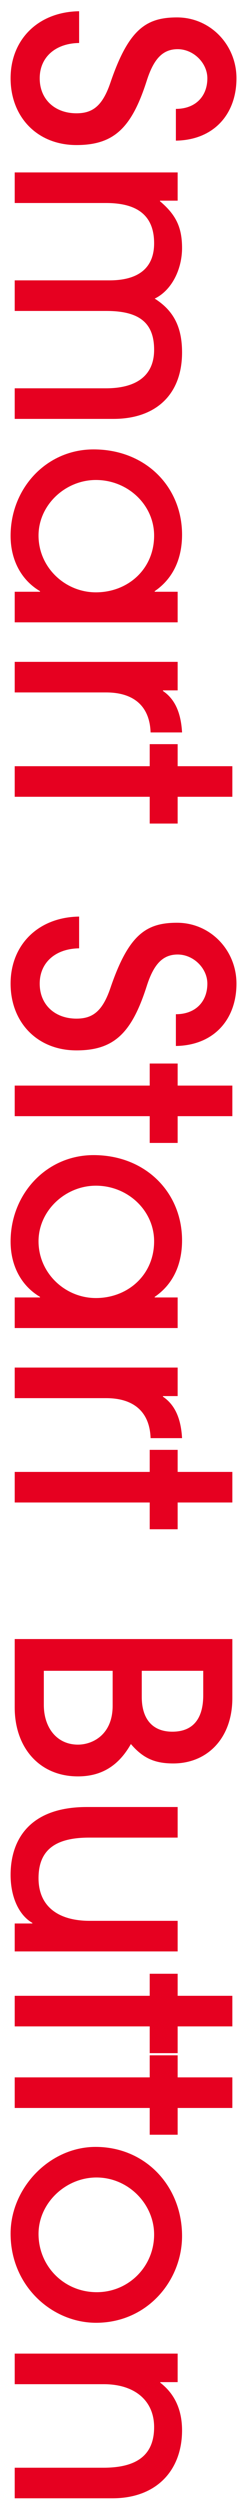 <svg width="17" height="170" viewBox="0 0 17 170" fill="none" xmlns="http://www.w3.org/2000/svg">
<path d="M11.96 9.564L11.96 7.404C13.3 7.404 14.1 6.544 14.1 5.324C14.1 4.284 13.16 3.344 12.08 3.344C11.04 3.344 10.44 4.044 9.98 5.484C8.96 8.684 7.76 9.864 5.2 9.864C2.52 9.864 0.72 7.944 0.72 5.324C0.72 2.684 2.6 0.804 5.38 0.764L5.38 2.924C3.78 2.944 2.7 3.884 2.7 5.324C2.7 6.764 3.74 7.704 5.2 7.704C6.28 7.704 6.96 7.224 7.5 5.644C8.74 1.984 9.94 1.184 12.04 1.184C14.3 1.184 16.08 3.044 16.08 5.324C16.08 7.764 14.54 9.524 11.96 9.564ZM1 28.485L1 26.405L7.2 26.405C9.3 26.405 10.48 25.525 10.48 23.785C10.48 21.945 9.46 21.145 7.24 21.145L1 21.145L1 19.065L7.44 19.065C9.62 19.065 10.48 18.045 10.48 16.545C10.48 14.705 9.4 13.805 7.22 13.805L1 13.805L1 11.725L12.08 11.725L12.08 13.645L10.88 13.645L10.88 13.685C11.94 14.585 12.38 15.425 12.38 16.865C12.38 18.305 11.68 19.745 10.52 20.305C11.78 21.105 12.38 22.205 12.38 23.965C12.38 26.845 10.58 28.485 7.72 28.485L1 28.485ZM2.62 36.419C2.62 38.579 4.42 40.279 6.52 40.279C8.68 40.279 10.48 38.719 10.48 36.419C10.48 34.339 8.7 32.639 6.52 32.639C4.44 32.639 2.62 34.339 2.62 36.419ZM1 42.319L1 40.239L2.72 40.239L2.72 40.199C1.4 39.419 0.72 38.019 0.72 36.439C0.72 33.199 3.16 30.559 6.36 30.559C9.9 30.559 12.38 33.099 12.38 36.359C12.38 37.979 11.78 39.339 10.52 40.199L10.52 40.239L12.08 40.239L12.08 42.319L1 42.319ZM1 47.086L1 45.006L12.08 45.006L12.08 46.946L11.08 46.946L11.08 46.986C11.82 47.486 12.3 48.346 12.38 49.806L10.24 49.806C10.18 48.006 9.08 47.086 7.22 47.086L1 47.086ZM1 54.181L1 52.102L10.18 52.102L10.18 50.602L12.08 50.602L12.08 52.102L15.8 52.102L15.8 54.181L12.08 54.181L12.08 56.002L10.18 56.002L10.18 54.181L1 54.181ZM11.96 71.127L11.96 68.967C13.3 68.967 14.1 68.107 14.1 66.887C14.1 65.847 13.16 64.907 12.08 64.907C11.04 64.907 10.44 65.607 9.98 67.047C8.96 70.247 7.76 71.427 5.2 71.427C2.52 71.427 0.72 69.507 0.72 66.887C0.72 64.247 2.6 62.367 5.38 62.327L5.38 64.487C3.78 64.507 2.7 65.447 2.7 66.887C2.7 68.327 3.74 69.267 5.2 69.267C6.28 69.267 6.96 68.787 7.5 67.207C8.74 63.547 9.94 62.747 12.04 62.747C14.3 62.747 16.08 64.607 16.08 66.887C16.08 69.327 14.54 71.087 11.96 71.127ZM1 75.9L1 73.82L10.18 73.82L10.18 72.32L12.08 72.32L12.08 73.82L15.8 73.82L15.8 75.9L12.08 75.9L12.08 77.72L10.18 77.72L10.18 75.9L1 75.9ZM2.62 84.407C2.62 86.567 4.42 88.267 6.52 88.267C8.68 88.267 10.48 86.707 10.48 84.407C10.48 82.327 8.7 80.627 6.52 80.627C4.44 80.627 2.62 82.327 2.62 84.407ZM1 90.307L1 88.227L2.72 88.227L2.72 88.187C1.4 87.407 0.72 86.007 0.72 84.427C0.72 81.187 3.16 78.547 6.36 78.547C9.9 78.547 12.38 81.087 12.38 84.347C12.38 85.967 11.78 87.327 10.52 88.187L10.52 88.227L12.08 88.227L12.08 90.307L1 90.307ZM1 95.074L1 92.994L12.08 92.994L12.08 94.934L11.08 94.934L11.08 94.974C11.82 95.474 12.3 96.334 12.38 97.794L10.24 97.794C10.18 95.994 9.08 95.074 7.22 95.074L1 95.074ZM1 102.17L1 100.09L10.18 100.09L10.18 98.59L12.08 98.59L12.08 100.09L15.8 100.09L15.8 102.17L12.08 102.17L12.08 103.99L10.18 103.99L10.18 102.17L1 102.17ZM1 116.115L1 111.455L15.8 111.455L15.8 115.475C15.8 118.195 14.1 119.915 11.78 119.915C10.52 119.915 9.72 119.555 8.9 118.595C8.1 120.015 6.96 120.795 5.3 120.795C2.66 120.795 1 118.815 1 116.115ZM9.64 113.615L9.64 115.395C9.64 116.855 10.34 117.755 11.72 117.755C13.14 117.755 13.82 116.855 13.82 115.275L13.82 113.615L9.64 113.615ZM2.98 113.615L2.98 115.935C2.98 117.475 3.86 118.635 5.3 118.635C6.3 118.635 7.66 117.955 7.66 115.995L7.66 113.615L2.98 113.615ZM1 132.697L1 130.797L2.2 130.797L2.2 130.757C1.26 130.217 0.72 128.957 0.72 127.497C0.72 125.117 2 122.877 5.9 122.877L12.08 122.877L12.08 124.957L6.06 124.957C3.74 124.957 2.62 125.817 2.62 127.717C2.62 129.637 3.96 130.617 6.1 130.617L12.08 130.617L12.08 132.697L1 132.697ZM1 137.795L1 135.715L10.18 135.715L10.18 134.215L12.08 134.215L12.08 135.715L15.8 135.715L15.8 137.795L12.08 137.795L12.08 139.615L10.18 139.615L10.18 137.795L1 137.795ZM1 143.342L1 141.262L10.18 141.262L10.18 139.762L12.08 139.762L12.08 141.262L15.8 141.262L15.8 143.342L12.08 143.342L12.08 145.162L10.18 145.162L10.18 143.342L1 143.342ZM6.46 157.949C3.5 157.909 0.72 155.429 0.72 151.889C0.72 148.769 3.38 145.989 6.5 145.989C9.88 145.989 12.38 148.649 12.38 152.049C12.38 155.109 9.98 157.989 6.46 157.949ZM6.58 155.869C8.74 155.869 10.48 154.129 10.48 151.949C10.48 149.869 8.72 148.069 6.56 148.069C4.46 148.069 2.62 149.809 2.62 151.909C2.62 154.089 4.34 155.869 6.58 155.869ZM1 169.885L1 167.805L7.04 167.805C9.38 167.805 10.48 166.885 10.48 165.045C10.48 163.225 9.14 162.125 7.06 162.125L1 162.125L1 160.045L12.08 160.045L12.08 161.985L10.9 161.985L10.9 162.025C11.96 162.845 12.38 163.985 12.38 165.265C12.38 167.925 10.7 169.885 7.64 169.885L1 169.885Z" fill="#E60020"/>
</svg>
